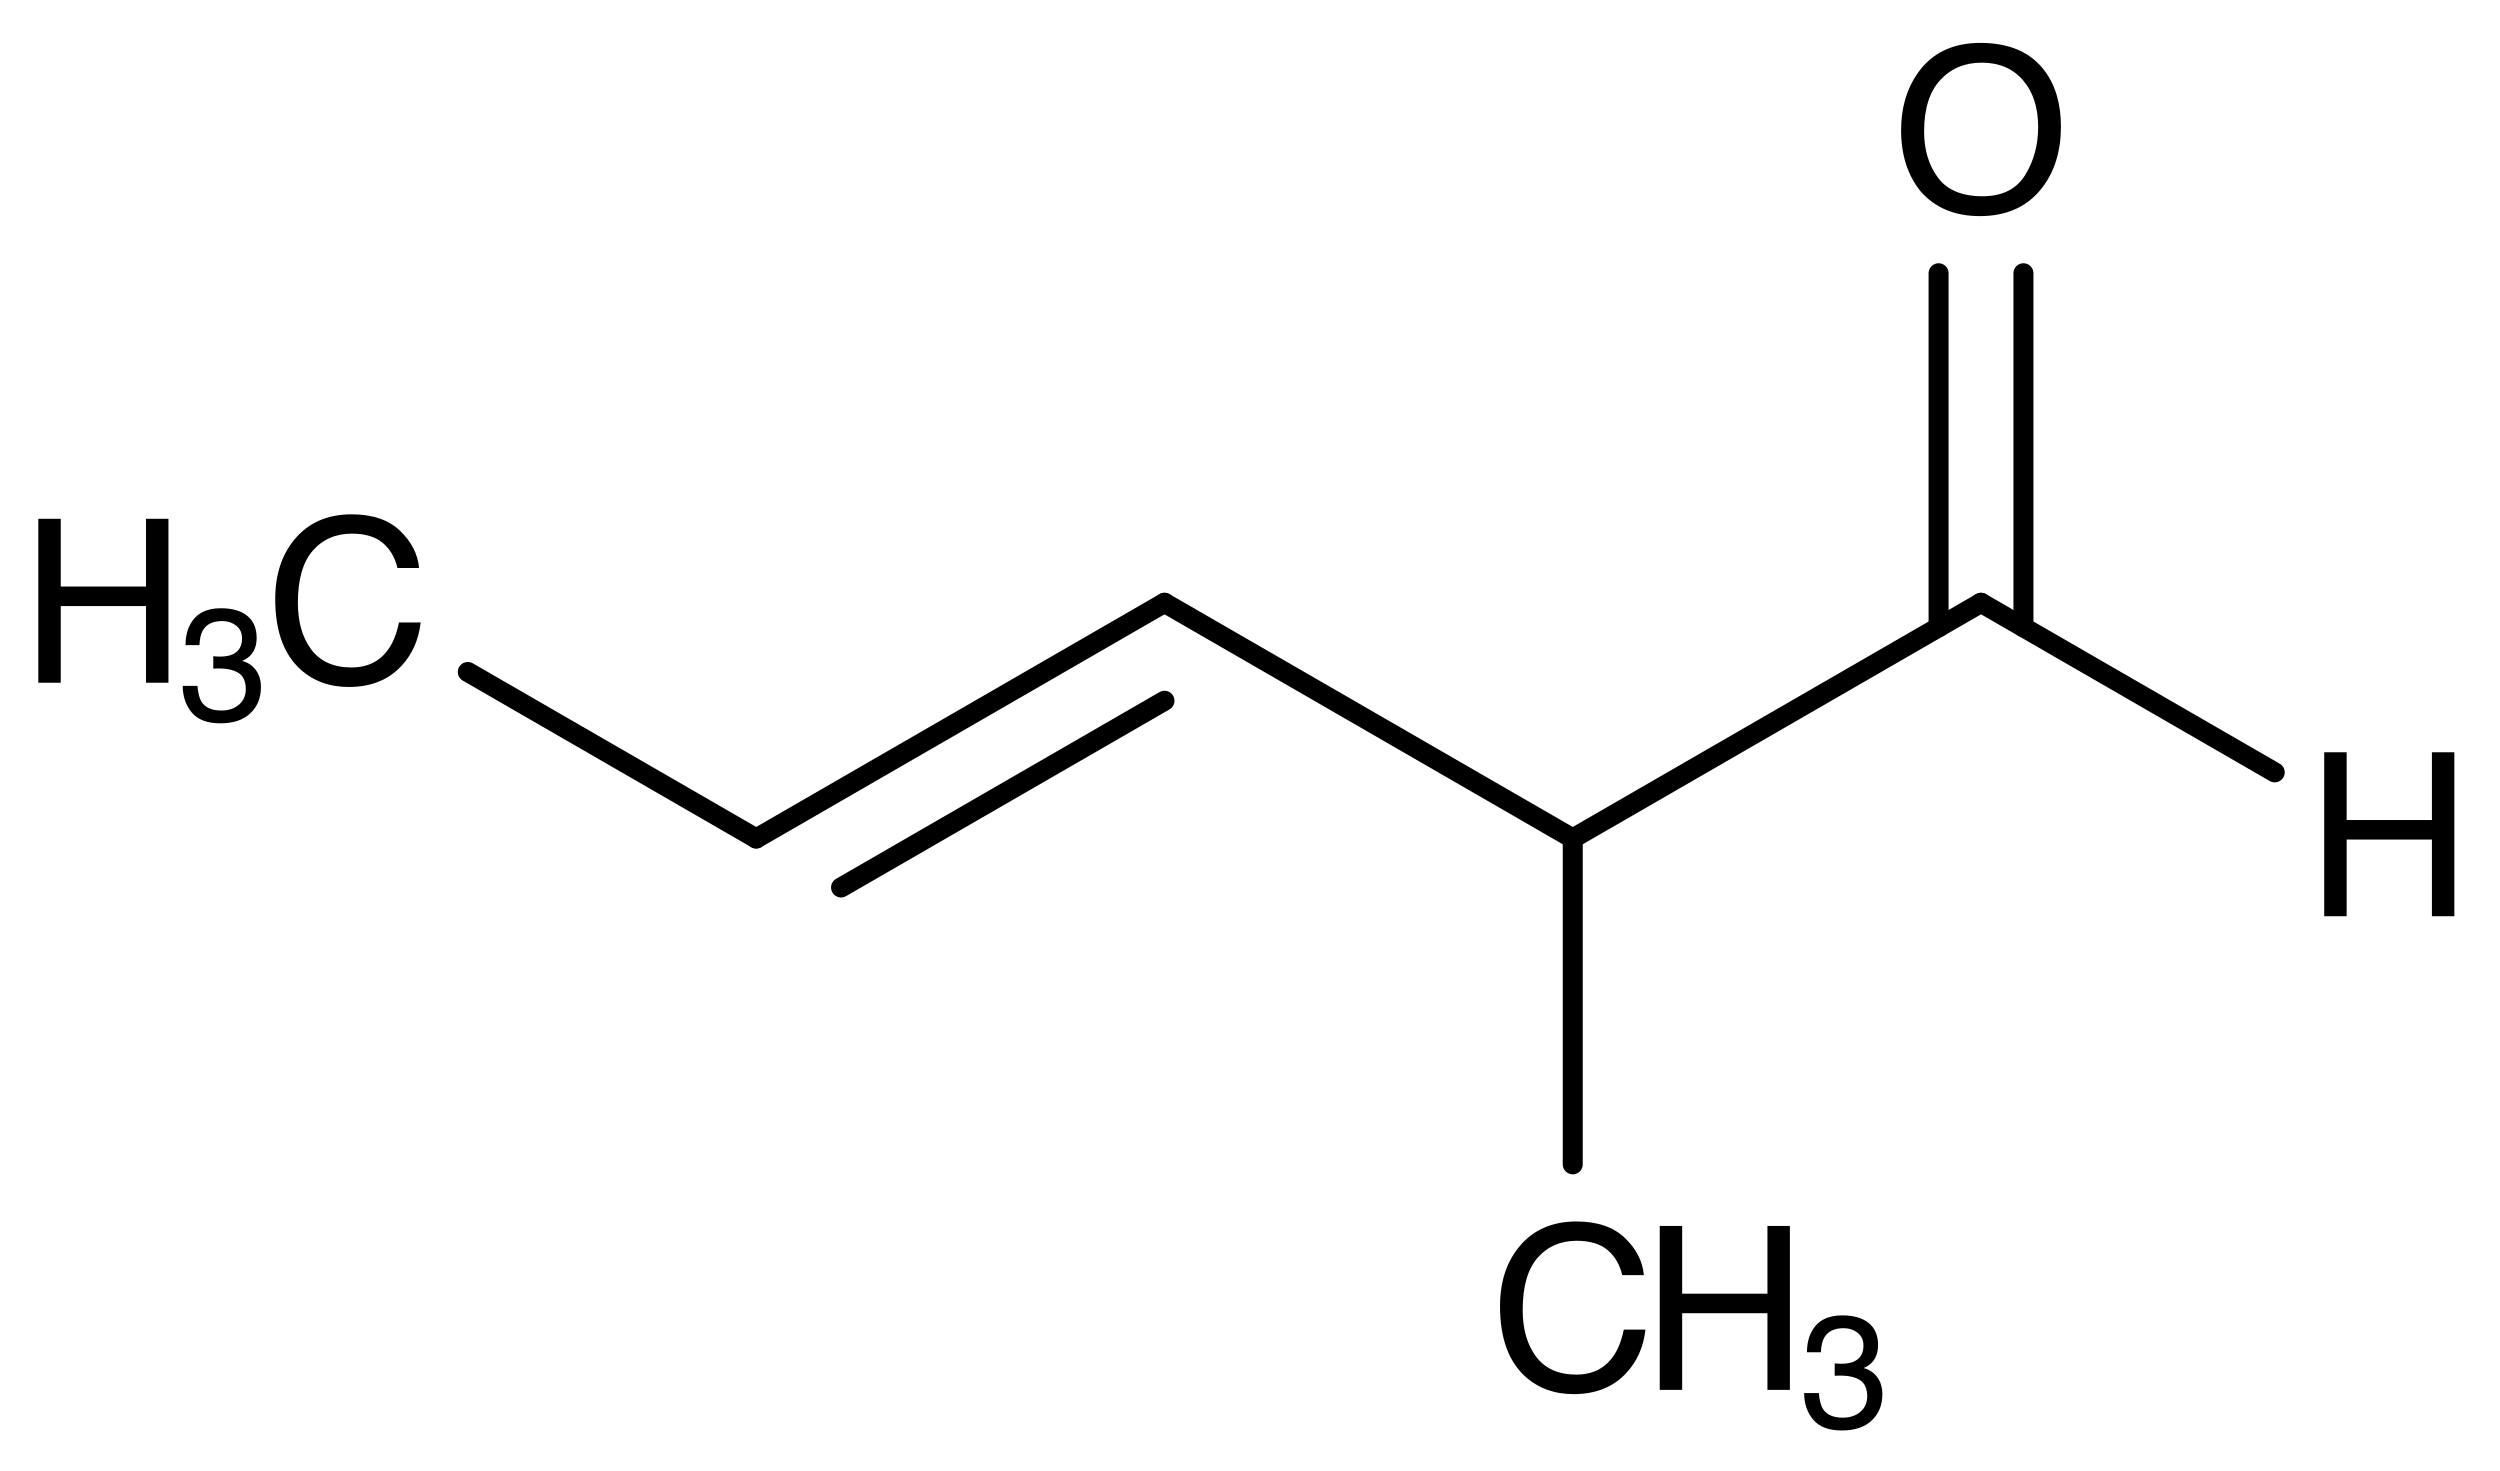 <?xml version="1.0"?>
<!DOCTYPE svg PUBLIC '-//W3C//DTD SVG 1.0//EN'
          'http://www.w3.org/TR/2001/REC-SVG-20010904/DTD/svg10.dtd'>
<svg fill-opacity="1" xmlns:xlink="http://www.w3.org/1999/xlink" color-rendering="auto" color-interpolation="auto" text-rendering="auto" stroke="black" stroke-linecap="square" width="175" stroke-miterlimit="10" shape-rendering="auto" stroke-opacity="1" fill="black" stroke-dasharray="none" font-weight="normal" stroke-width="1" viewBox="0 0 175.0 103.0" height="103" xmlns="http://www.w3.org/2000/svg" font-family="&apos;Dialog&apos;" font-style="normal" stroke-linejoin="miter" font-size="12" stroke-dashoffset="0" image-rendering="auto"
><!--Generated in ChemDoodle 9.1.0: PD94bWwgdmVyc2lvbj0iMS4wIiBlbmNvZGluZz0iVVRGLTgiPz4KPGQgY2RzPSJzOlNWRyBXZWIgTmV3IiBmPSJzOmljeG1sIiBpZD0iMSIgbXY9InM6My4zLjAiIHA9InM6Q2hlbURvb2RsZSIgdj0iczo5LjEuMCI+PHAgYjEwPSJiOnRydWUiIGIxMDU9ImI6dHJ1ZSIgYjEwNj0iYjpmYWxzZSIgYjEwNz0iYjpmYWxzZSIgYjEwOT0iYjpmYWxzZSIgYjExMD0iYjpmYWxzZSIgYjExMT0iYjp0cnVlIiBiMTEyPSJiOnRydWUiIGIxMTQ9ImI6dHJ1ZSIgYjExNT0iYjpmYWxzZSIgYjExNj0iYjp0cnVlIiBiMTE4PSJiOnRydWUiIGIxMjE9ImI6dHJ1ZSIgYjEyOT0iYjpmYWxzZSIgYjEzMT0iYjpmYWxzZSIgYjEzMj0iYjpmYWxzZSIgYjEzMz0iYjp0cnVlIiBiMTQ1PSJiOmZhbHNlIiBiMTQ2PSJiOnRydWUiIGIxNDc9ImI6ZmFsc2UiIGIxNTI9ImI6ZmFsc2UiIGIxNTU9ImI6dHJ1ZSIgYjE2Nj0iYjp0cnVlIiBiMTY3PSJiOnRydWUiIGIxNzA9ImI6ZmFsc2UiIGIxNzE9ImI6dHJ1ZSIgYjE3Mz0iYjp0cnVlIiBiMTc5PSJiOnRydWUiIGIyMDE9ImI6ZmFsc2UiIGIyMTY9ImI6dHJ1ZSIgYjIyNj0iYjp0cnVlIiBiMjI3PSJiOmZhbHNlIiBiMjM9ImI6dHJ1ZSIgYjI0PSJiOmZhbHNlIiBiMjQ1PSJiOnRydWUiIGIyNDY9ImI6dHJ1ZSIgYjI0Nz0iYjpmYWxzZSIgYjI0OD0iYjpmYWxzZSIgYjI1NT0iYjpmYWxzZSIgYjI1Nj0iYjp0cnVlIiBiMzU9ImI6ZmFsc2UiIGI0MD0iYjpmYWxzZSIgYjQxPSJiOnRydWUiIGI0Mj0iYjpmYWxzZSIgYjkwPSJiOmZhbHNlIiBiOTM9ImI6dHJ1ZSIgYzEwPSJjOjEyOCwxMjgsMTI4IiBjMTE9ImM6MTI4LDAsMCIgYzEyPSJjOjIwMCw1MiwxMCIgYzE5PSJjOjAsMCwwIiBjMj0iYzowLDAsMCIgYzM9ImM6MCwwLDAiIGM0PSJjOjEyOCwxMjgsMTI4IiBjNT0iYzoyNTUsMjU1LDI1NSIgYzY9ImM6MCwwLDAiIGM3PSJjOjI1NSwyNTUsMjU1IiBjOD0iYzowLDAsMCIgYzk9ImM6MCwwLDAiIGYxPSJmOjMzLjAiIGYxMD0iZjoxMi4wIiBmMTE9ImY6MC41MjM1OTg4IiBmMTI9ImY6Mi40IiBmMTM9ImY6Mi41IiBmMTQ9ImY6MS4wIiBmMTU9ImY6MC4wIiBmMTY9ImY6NS4wIiBmMTc9ImY6My4wIiBmMTg9ImY6OC4wIiBmMTk9ImY6MC4xMDQ3MTk3NiIgZjI9ImY6MS40IiBmMjE9ImY6NC4wIiBmMjI9ImY6My4wIiBmMjM9ImY6MC4wIiBmMjQ9ImY6MTAuMCIgZjI1PSJmOjEuMCIgZjI4PSJmOjEuMCIgZjI5PSJmOjEuMCIgZjM9ImY6MC41IiBmMzA9ImY6MC4zIiBmMzE9ImY6MC4zIiBmMzQ9ImY6Ni4wIiBmMzU9ImY6NS40OTc3ODc1IiBmMzY9ImY6MC43IiBmMzc9ImY6MS4wIiBmMzg9ImY6My4wIiBmMzk9ImY6MS4yIiBmND0iZjo1LjAiIGY0MD0iZjowLjAiIGY0MT0iZjoxLjAiIGY0Mj0iZjoxMC4wIiBmNDM9ImY6MTAuMCIgZjQ0PSJmOjAuNTIzNTk4OCIgZjQ1PSJmOjUuMCIgZjQ2PSJmOjEuMCIgZjQ3PSJmOjMuMCIgZjQ4PSJmOjEuMiIgZjQ5PSJmOjAuMCIgZjU9ImY6MC4xOCIgZjUxPSJmOjIwLjAiIGY1Mj0iZjo1LjAiIGY1Mz0iZjoxNS4wIiBmNTQ9ImY6MC4zIiBmNTU9ImY6MS4wIiBmNTY9ImY6MC41IiBmNTc9ImY6MS4wIiBmNTg9ImY6Mi4wIiBmNTk9ImY6NC4wIiBmNj0iZjoxLjA0NzE5NzYiIGY2MT0iZjoyLjAiIGY2Mj0iZjoxMC4wIiBmNjM9ImY6MC44IiBmNjU9ImY6NS4wIiBmNjY9ImY6NC4wIiBmNjc9ImY6MjAuMCIgZjY4PSJmOjAuNCIgZjY5PSJmOjMuMCIgZjc9ImY6MS4yNSIgZjcwPSJmOjEyLjAiIGY3MT0iZjoxMC4wIiBmOT0iZjowLjciIGkxNT0iaToyIiBpMTY9Imk6MCIgaTE3PSJpOjAiIGkyPSJpOjYxMiIgaTIyPSJpOjIiIGkyNj0iaToxIiBpMjk9Imk6MSIgaTM9Imk6NzkyIiBpMzA9Imk6MSIgaTMzPSJpOjEiIGkzNz0iaTowIiBpND0iaTozNiIgaTQwPSJpOjEiIGk0Mz0iaToxIiBpNT0iaTozNiIgaTY9Imk6MzYiIGk3PSJpOjM2IiBpZD0iMiIgczIwPSJzOkJhc2ljIiBzMjI9InM6QW5nc3Ryb20iIHQxPSJ0OkhlbHZldGljYSwwLDE2IiB0Mj0idDpUaW1lcyBOZXcgUm9tYW4sMCwxMiIvPjxhbiBhPSJzOm51bGwiIGNpPSJzOm51bGwiIGNuPSJzOm51bGwiIGNzPSJzOm51bGwiIGQ9InM6bnVsbCIgaWQ9IjMiIGs9InM6bnVsbCIgdD0iczpudWxsIi8+PGN0IGlkPSI0Ii8+PGZ0IGlkPSI1Ij48X2YgdmFsdWU9IkhlbHZldGljYSIvPjwvZnQ+PGEgYXQyPSJiOmZhbHNlIiBhdDM9ImQ6MC4wIiBhdDQ9Imk6MCIgY28xPSJiOmZhbHNlIiBpZD0iNiIgbD0iczpDIiBwPSJwMzozNTYuMDkyLDQwNS42OTQ1OCwwLjAiLz48YSBhdDI9ImI6ZmFsc2UiIGF0Mz0iZDowLjAiIGF0ND0iaTowIiBjbzE9ImI6ZmFsc2UiIGlkPSI3IiBsPSJzOkMiIHA9InAzOjMyNy41MTMxOCwzODkuMTk0NTgsMC4wIi8+PGEgYXQyPSJiOmZhbHNlIiBhdDM9ImQ6MC4wIiBhdDQ9Imk6MCIgY28xPSJiOmZhbHNlIiBpZD0iOCIgbD0iczpDIiBwPSJwMzozODQuNjcwODQsMzg5LjE5NDU4LDAuMCIvPjxhIGF0Mj0iYjpmYWxzZSIgYXQzPSJkOjAuMCIgYXQ0PSJpOjAiIGIxNDc9ImI6dHJ1ZSIgY28xPSJiOmZhbHNlIiBpMTY9Imk6MiIgaWQ9IjkiIGw9InM6QyIgcD0icDM6MzU2LjA5Miw0MzguNjk0NTgsMC4wIi8+PGEgYXQyPSJiOmZhbHNlIiBhdDM9ImQ6MC4wIiBhdDQ9Imk6MCIgY28xPSJiOmZhbHNlIiBpZD0iMTAiIGw9InM6QyIgcD0icDM6Mjk4LjkzNDM2LDQwNS42OTQ1OCwwLjAiLz48YSBhdDI9ImI6ZmFsc2UiIGF0Mz0iZDowLjAiIGF0ND0iaTowIiBjbzE9ImI6ZmFsc2UiIGlkPSIxMSIgbD0iczpIIiBwPSJwMzo0MTMuMjQ5NjYsNDA1LjY5NDU4LDAuMCIvPjxhIGF0Mj0iYjpmYWxzZSIgYXQzPSJkOjAuMCIgYXQ0PSJpOjAiIGNvMT0iYjpmYWxzZSIgaWQ9IjEyIiBsPSJzOk8iIHA9InAzOjM4NC42NzA4NCwzNTYuMTk0NTgsMC4wIi8+PGEgYXQyPSJiOmZhbHNlIiBhdDM9ImQ6MC4wIiBhdDQ9Imk6MCIgYjE0Nz0iYjp0cnVlIiBjbzE9ImI6ZmFsc2UiIGkxNj0iaToyIiBpZD0iMTMiIGw9InM6QyIgcD0icDM6MjcwLjM1NTUzLDM4OS4xOTQ1OCwwLjAiLz48YiBhMT0iaTo2IiBhMj0iaTo3IiBibzI9ImI6ZmFsc2UiIGJvMz0iaToyIiBjbzE9ImI6ZmFsc2UiIGlkPSIxNCIgdD0iczpTaW5nbGUiIHpvPSJzOjQ1Ii8+PGIgYTE9Imk6NiIgYTI9Imk6OCIgYm8yPSJiOmZhbHNlIiBibzM9Imk6MiIgY28xPSJiOmZhbHNlIiBpZD0iMTUiIHQ9InM6U2luZ2xlIiB6bz0iczo0MiIvPjxiIGExPSJpOjYiIGEyPSJpOjkiIGJvMj0iYjpmYWxzZSIgYm8zPSJpOjIiIGNvMT0iYjpmYWxzZSIgaWQ9IjE2IiB0PSJzOlNpbmdsZSIgem89InM6NDYiLz48YiBhMT0iaTo3IiBhMj0iaToxMCIgYm8yPSJiOmZhbHNlIiBibzM9Imk6MiIgY28xPSJiOmZhbHNlIiBpZD0iMTciIHQ9InM6RG91YmxlIiB6bz0iczo0NyIvPjxiIGExPSJpOjgiIGEyPSJpOjExIiBibzI9ImI6ZmFsc2UiIGJvMz0iaToyIiBjbzE9ImI6ZmFsc2UiIGlkPSIxOCIgdD0iczpTaW5nbGUiIHpvPSJzOjQzIi8+PGIgYTE9Imk6OCIgYTI9Imk6MTIiIGJvMj0iYjpmYWxzZSIgYm8zPSJpOjIiIGNvMT0iYjpmYWxzZSIgaWQ9IjE5IiB0PSJzOkRvdWJsZSIgem89InM6NDQiLz48YiBhMT0iaToxMCIgYTI9Imk6MTMiIGJvMj0iYjpmYWxzZSIgYm8zPSJpOjIiIGNvMT0iYjpmYWxzZSIgaWQ9IjIwIiB0PSJzOlNpbmdsZSIgem89InM6NDgiLz48L2Q+--><defs id="genericDefs"
  /><g
  ><g stroke-linecap="round" transform="translate(-246,-347)" text-rendering="geometricPrecision" color-rendering="optimizeQuality" image-rendering="optimizeQuality" color-interpolation="linearRGB" stroke-width="1.4"
    ><line y2="389.195" fill="none" x1="356.092" x2="384.671" y1="405.695"
      /><line y2="401.065" fill="none" x1="384.671" x2="405.231" y1="389.195"
      /><line y2="366.128" fill="none" x1="387.641" x2="387.641" y1="390.909"
      /><line y2="366.128" fill="none" x1="381.701" x2="381.701" y1="390.909"
      /><line y2="389.195" fill="none" x1="356.092" x2="327.513" y1="405.695"
      /><line y2="428.503" fill="none" x1="356.092" x2="356.092" y1="405.695"
      /><line y2="405.695" fill="none" x1="327.513" x2="298.934" y1="389.195"
      /><line y2="409.124" fill="none" x1="327.513" x2="304.874" y1="396.053"
      /><line y2="394.038" fill="none" x1="298.934" x2="278.745" y1="405.695"
    /></g
    ><g font-size="16" transform="translate(-246,-347)" text-rendering="geometricPrecision" color-rendering="optimizeQuality" image-rendering="optimizeQuality" font-family="&apos;Helvetica&apos;" color-interpolation="linearRGB"
    ><path d="M408.695 399.659 L410.265 399.659 L410.265 404.402 L416.234 404.402 L416.234 399.659 L417.804 399.659 L417.804 411.136 L416.234 411.136 L416.234 405.769 L410.265 405.769 L410.265 411.136 L408.695 411.136 Z" stroke="none"
      /><path d="M384.624 350.003 Q387.663 350.003 389.124 351.956 Q390.265 353.48 390.265 355.855 Q390.265 358.425 388.96 360.128 Q387.429 362.128 384.593 362.128 Q381.944 362.128 380.429 360.378 Q379.077 358.691 379.077 356.113 Q379.077 353.784 380.233 352.128 Q381.718 350.003 384.624 350.003 ZM384.78 360.738 Q386.835 360.738 387.753 359.265 Q388.671 357.792 388.671 355.878 Q388.671 353.855 387.612 352.62 Q386.554 351.386 384.718 351.386 Q382.937 351.386 381.812 352.609 Q380.687 353.831 380.687 356.214 Q380.687 358.12 381.651 359.429 Q382.616 360.738 384.78 360.738 Z" stroke="none"
      /><path d="M356.354 432.503 Q358.533 432.503 359.736 433.652 Q360.94 434.8 361.072 436.261 L359.557 436.261 Q359.299 435.152 358.529 434.503 Q357.76 433.855 356.369 433.855 Q354.674 433.855 353.631 435.046 Q352.588 436.238 352.588 438.699 Q352.588 440.714 353.529 441.968 Q354.471 443.222 356.338 443.222 Q358.057 443.222 358.955 441.902 Q359.432 441.206 359.666 440.074 L361.182 440.074 Q360.979 441.886 359.838 443.113 Q358.471 444.589 356.151 444.589 Q354.151 444.589 352.791 443.378 Q351.002 441.777 351.002 438.433 Q351.002 435.894 352.346 434.269 Q353.799 432.503 356.354 432.503 Z" stroke="none"
      /><path d="M362.182 432.816 L363.752 432.816 L363.752 437.558 L369.721 437.558 L369.721 432.816 L371.291 432.816 L371.291 444.292 L369.721 444.292 L369.721 438.925 L363.752 438.925 L363.752 444.292 L362.182 444.292 Z" stroke="none"
      /><path d="M374.933 447.133 Q373.544 447.133 372.917 446.37 Q372.291 445.607 372.291 444.513 L373.319 444.513 Q373.385 445.273 373.604 445.618 Q373.986 446.236 374.987 446.236 Q375.764 446.236 376.234 445.82 Q376.704 445.404 376.704 444.748 Q376.704 443.939 376.21 443.616 Q375.715 443.293 374.834 443.293 Q374.736 443.293 374.635 443.296 Q374.533 443.299 374.43 443.305 L374.43 442.435 Q374.583 442.451 374.687 442.457 Q374.79 442.462 374.911 442.462 Q375.463 442.462 375.819 442.287 Q376.442 441.981 376.442 441.194 Q376.442 440.608 376.026 440.291 Q375.611 439.974 375.058 439.974 Q374.074 439.974 373.697 440.63 Q373.489 440.991 373.462 441.658 L372.488 441.658 Q372.488 440.783 372.838 440.171 Q373.44 439.077 374.954 439.077 Q376.152 439.077 376.808 439.61 Q377.465 440.144 377.465 441.155 Q377.465 441.877 377.076 442.326 Q376.836 442.604 376.453 442.763 Q377.071 442.933 377.418 443.417 Q377.765 443.901 377.765 444.601 Q377.765 445.722 377.027 446.427 Q376.289 447.133 374.933 447.133 Z" stroke="none"
      /><path d="M270.617 383.003 Q272.797 383.003 274 384.152 Q275.203 385.3 275.336 386.761 L273.82 386.761 Q273.563 385.652 272.793 385.003 Q272.024 384.355 270.633 384.355 Q268.938 384.355 267.895 385.546 Q266.852 386.738 266.852 389.199 Q266.852 391.214 267.793 392.468 Q268.734 393.722 270.602 393.722 Q272.32 393.722 273.219 392.402 Q273.695 391.706 273.93 390.574 L275.445 390.574 Q275.242 392.386 274.102 393.613 Q272.734 395.089 270.414 395.089 Q268.414 395.089 267.055 393.878 Q265.266 392.277 265.266 388.933 Q265.266 386.394 266.609 384.769 Q268.063 383.003 270.617 383.003 Z" stroke="none"
      /><path d="M248.682 383.316 L250.252 383.316 L250.252 388.058 L256.221 388.058 L256.221 383.316 L257.791 383.316 L257.791 394.792 L256.221 394.792 L256.221 389.425 L250.252 389.425 L250.252 394.792 L248.682 394.792 Z" stroke="none"
      /><path d="M261.433 397.633 Q260.044 397.633 259.418 396.87 Q258.791 396.107 258.791 395.013 L259.82 395.013 Q259.885 395.773 260.104 396.118 Q260.487 396.736 261.488 396.736 Q262.264 396.736 262.734 396.32 Q263.205 395.904 263.205 395.248 Q263.205 394.439 262.71 394.116 Q262.215 393.793 261.334 393.793 Q261.236 393.793 261.135 393.796 Q261.034 393.799 260.93 393.805 L260.93 392.935 Q261.083 392.951 261.187 392.957 Q261.291 392.962 261.411 392.962 Q261.963 392.962 262.319 392.787 Q262.942 392.481 262.942 391.694 Q262.942 391.108 262.527 390.791 Q262.111 390.474 261.559 390.474 Q260.574 390.474 260.197 391.13 Q259.989 391.491 259.962 392.158 L258.988 392.158 Q258.988 391.283 259.338 390.671 Q259.94 389.577 261.455 389.577 Q262.652 389.577 263.309 390.11 Q263.965 390.644 263.965 391.655 Q263.965 392.377 263.577 392.826 Q263.336 393.104 262.953 393.263 Q263.571 393.433 263.918 393.917 Q264.266 394.401 264.266 395.101 Q264.266 396.222 263.527 396.927 Q262.789 397.633 261.433 397.633 Z" stroke="none"
    /></g
  ></g
></svg
>
